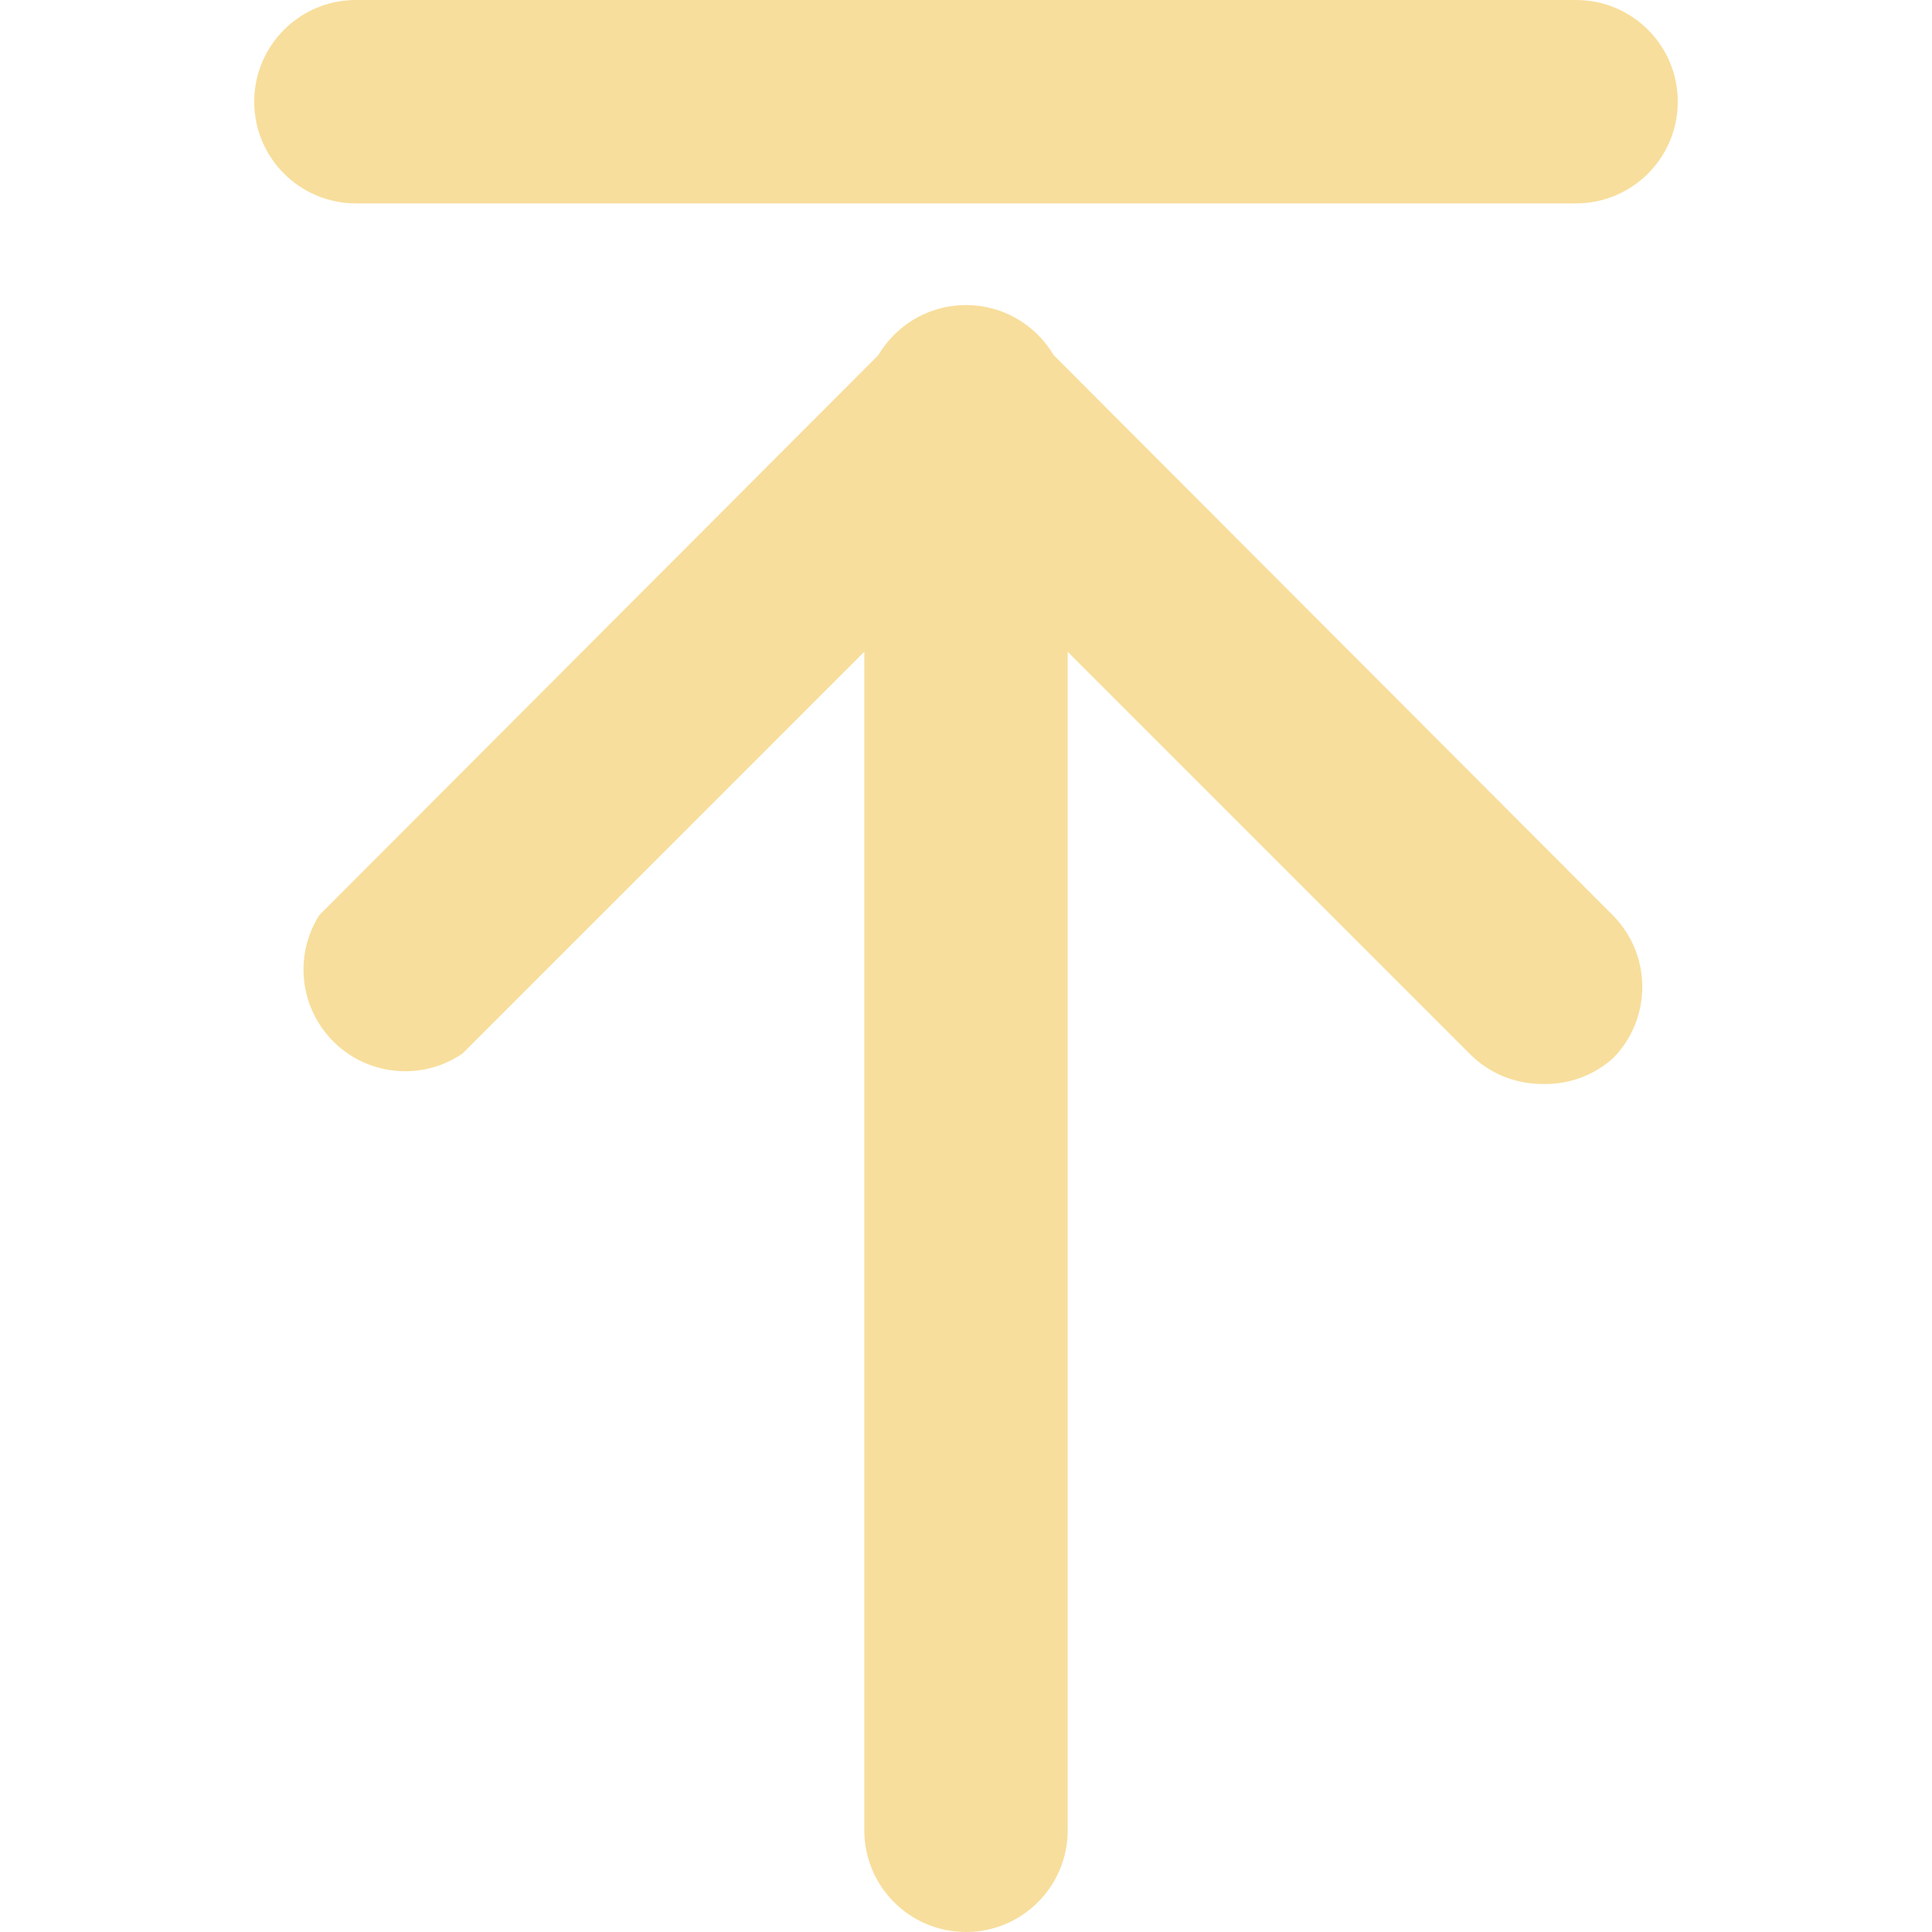 <svg width="41" height="41" viewBox="0 0 41 41" fill="none" xmlns="http://www.w3.org/2000/svg">
<path d="M32.714 23.003C32.137 23.001 31.585 22.768 31.182 22.356L20.5 11.674L9.818 22.356C8.835 23.029 7.492 22.778 6.819 21.795C6.331 21.083 6.314 20.15 6.776 19.421L18.968 7.207C19.807 6.361 21.173 6.356 22.02 7.195C22.024 7.199 22.028 7.203 22.032 7.207L34.224 19.421C35.061 20.263 35.061 21.622 34.224 22.464C33.809 22.831 33.268 23.024 32.714 23.003Z" fill="#F8DE9C"/>
<path d="M20.5 41C19.308 41 18.342 40.034 18.342 38.842V8.632C18.342 7.44 19.308 6.474 20.5 6.474C21.692 6.474 22.658 7.44 22.658 8.632V38.842C22.658 40.034 21.692 41 20.5 41Z" fill="#F8DE9C"/>
<path d="M33.447 4.316H7.553C6.361 4.316 5.395 3.35 5.395 2.158C5.395 0.966 6.361 0 7.553 0H33.447C34.639 0 35.605 0.966 35.605 2.158C35.605 3.35 34.639 4.316 33.447 4.316Z" fill="#F8DE9C"/>
</svg>
